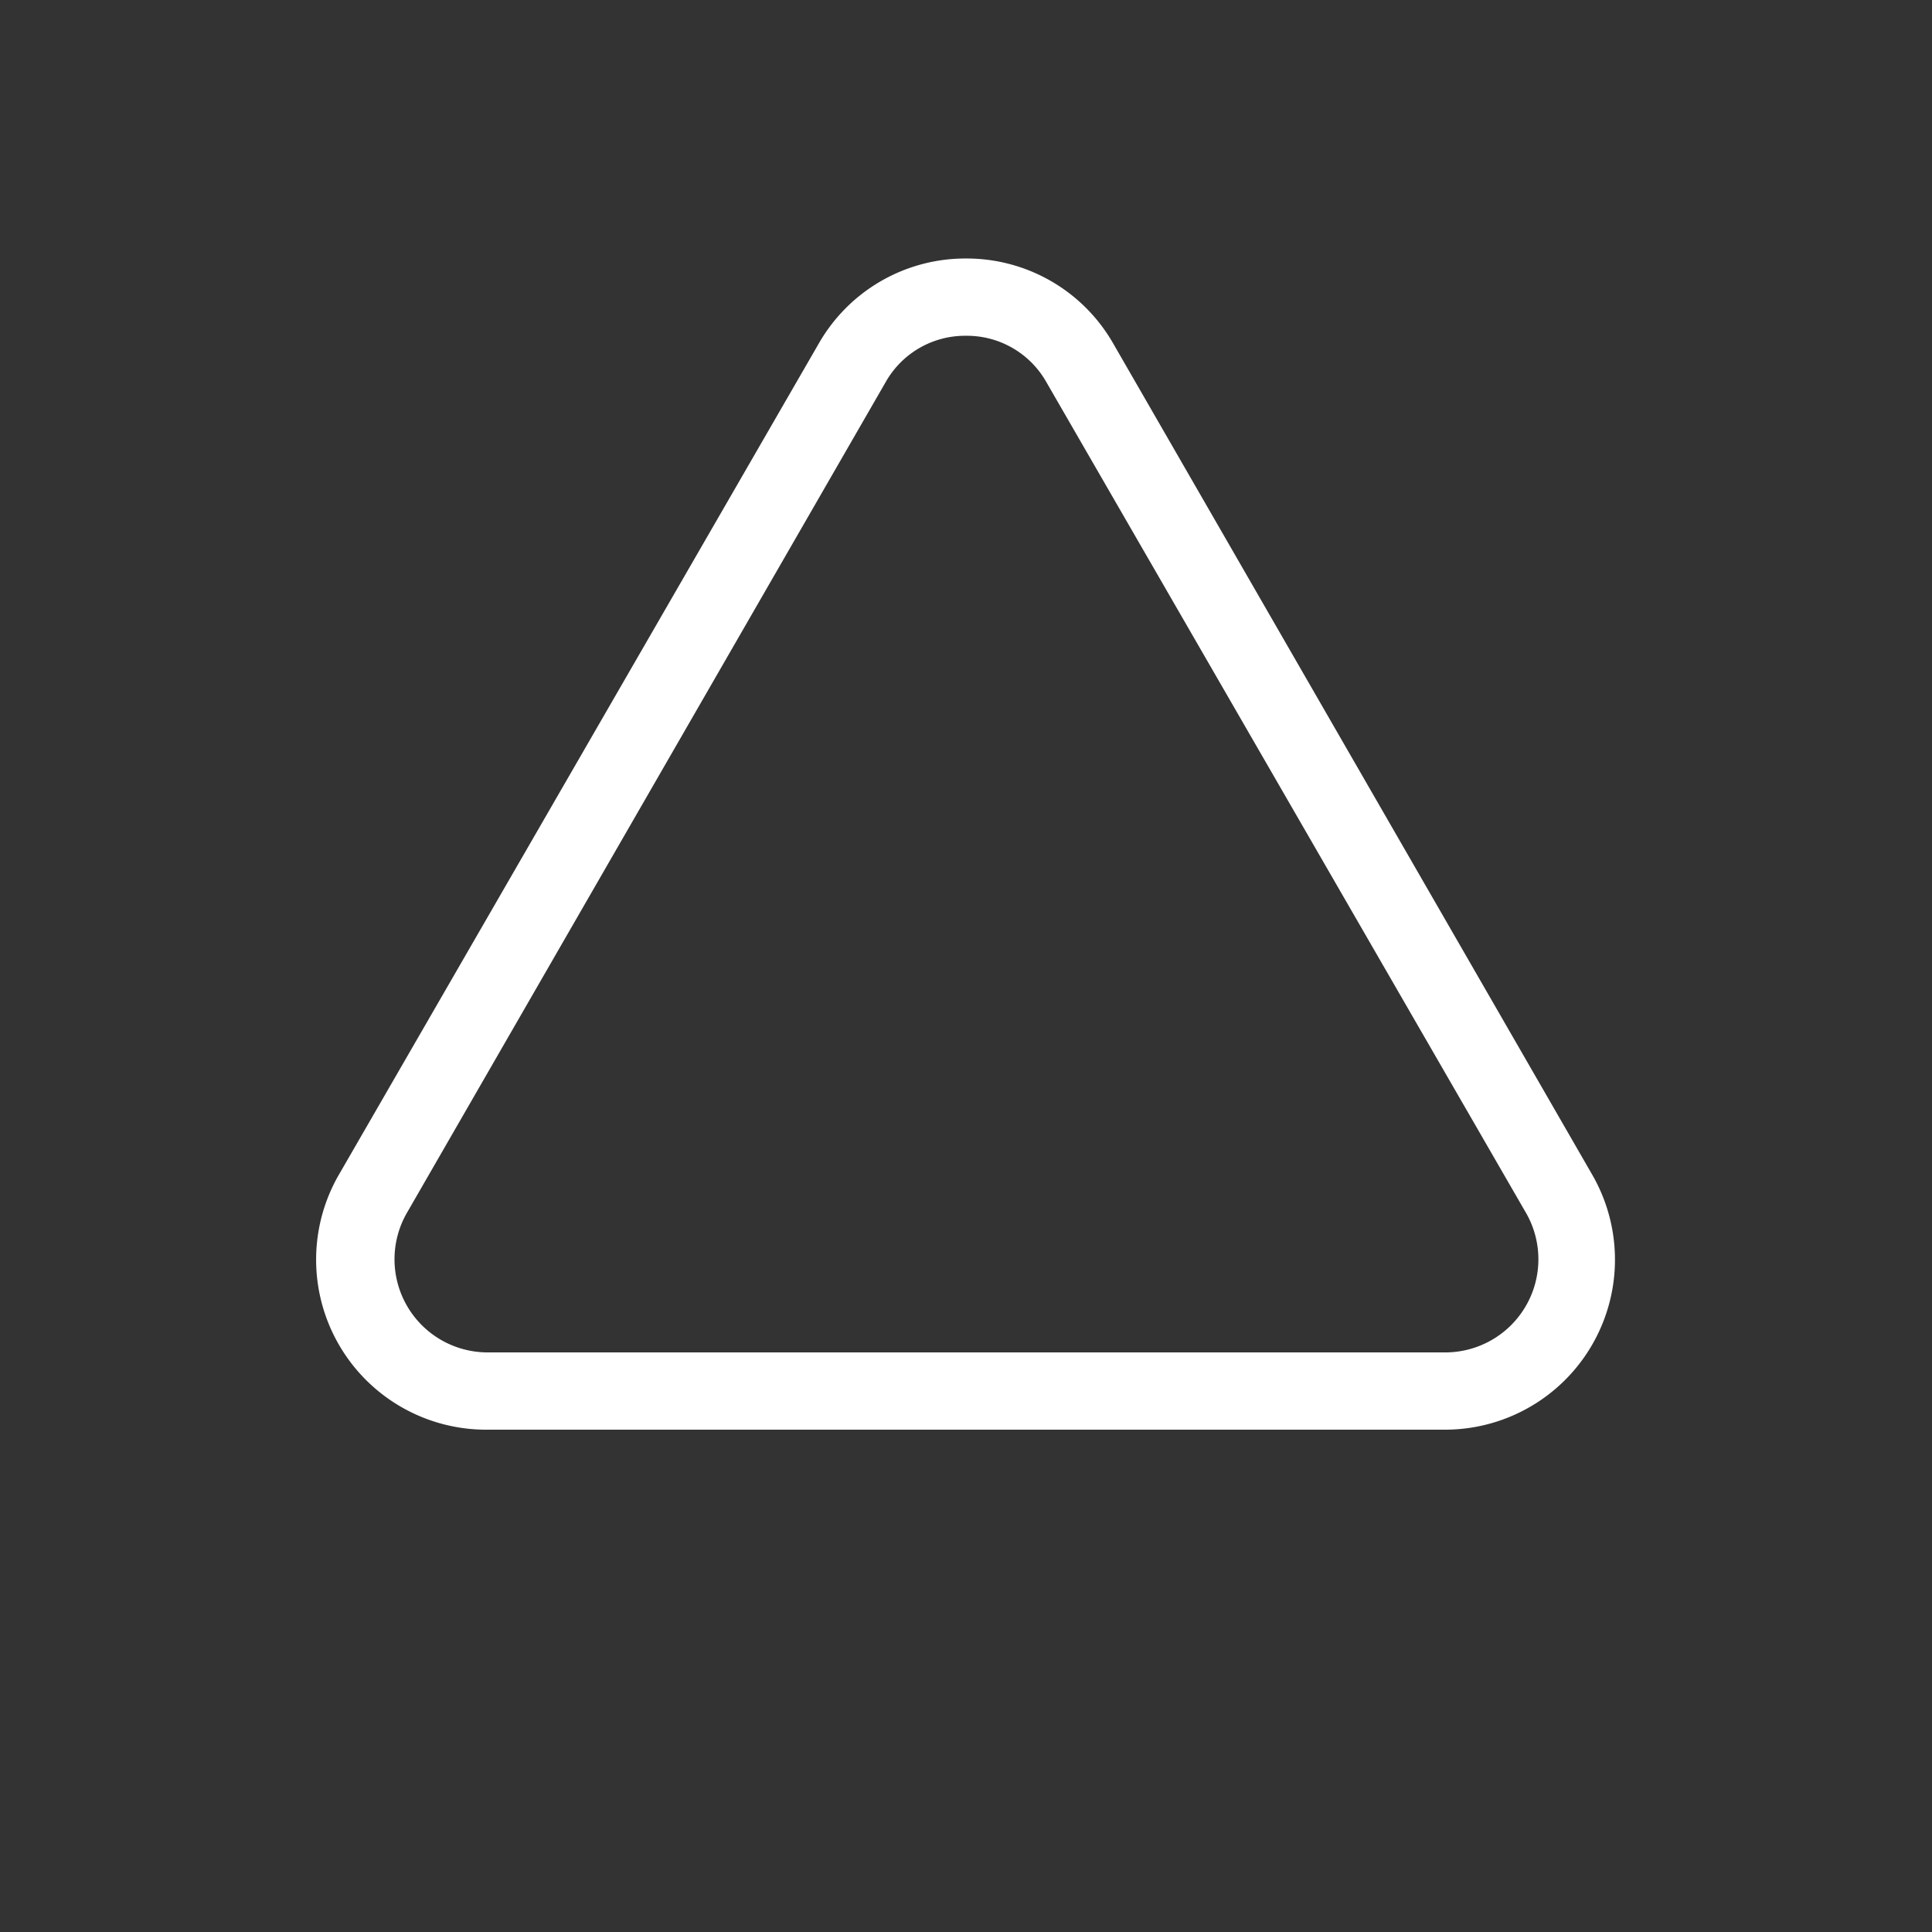 <?xml version="1.0" encoding="UTF-8"?> <svg xmlns="http://www.w3.org/2000/svg" id="Layer_1" data-name="Layer 1" viewBox="0 0 50 50"><rect x="0" y="0" width="50" height="50" fill="#333333" stroke="none"/> <defs> <style>.cls-1{fill:#fff;}</style> </defs> <path class="cls-1" d="M25,8.69a2.36,2.36,0,0,1,2.08,1.2L39.47,31.35A2.41,2.41,0,0,1,37.39,35H12.61a2.41,2.41,0,0,1-2.08-3.61L22.92,9.89A2.36,2.36,0,0,1,25,8.69m0-2a4.37,4.37,0,0,0-3.81,2.2L8.8,30.35A4.4,4.4,0,0,0,12.61,37H37.39a4.4,4.4,0,0,0,3.81-6.61L28.81,8.89A4.37,4.37,0,0,0,25,6.69Z"></path> </svg> 